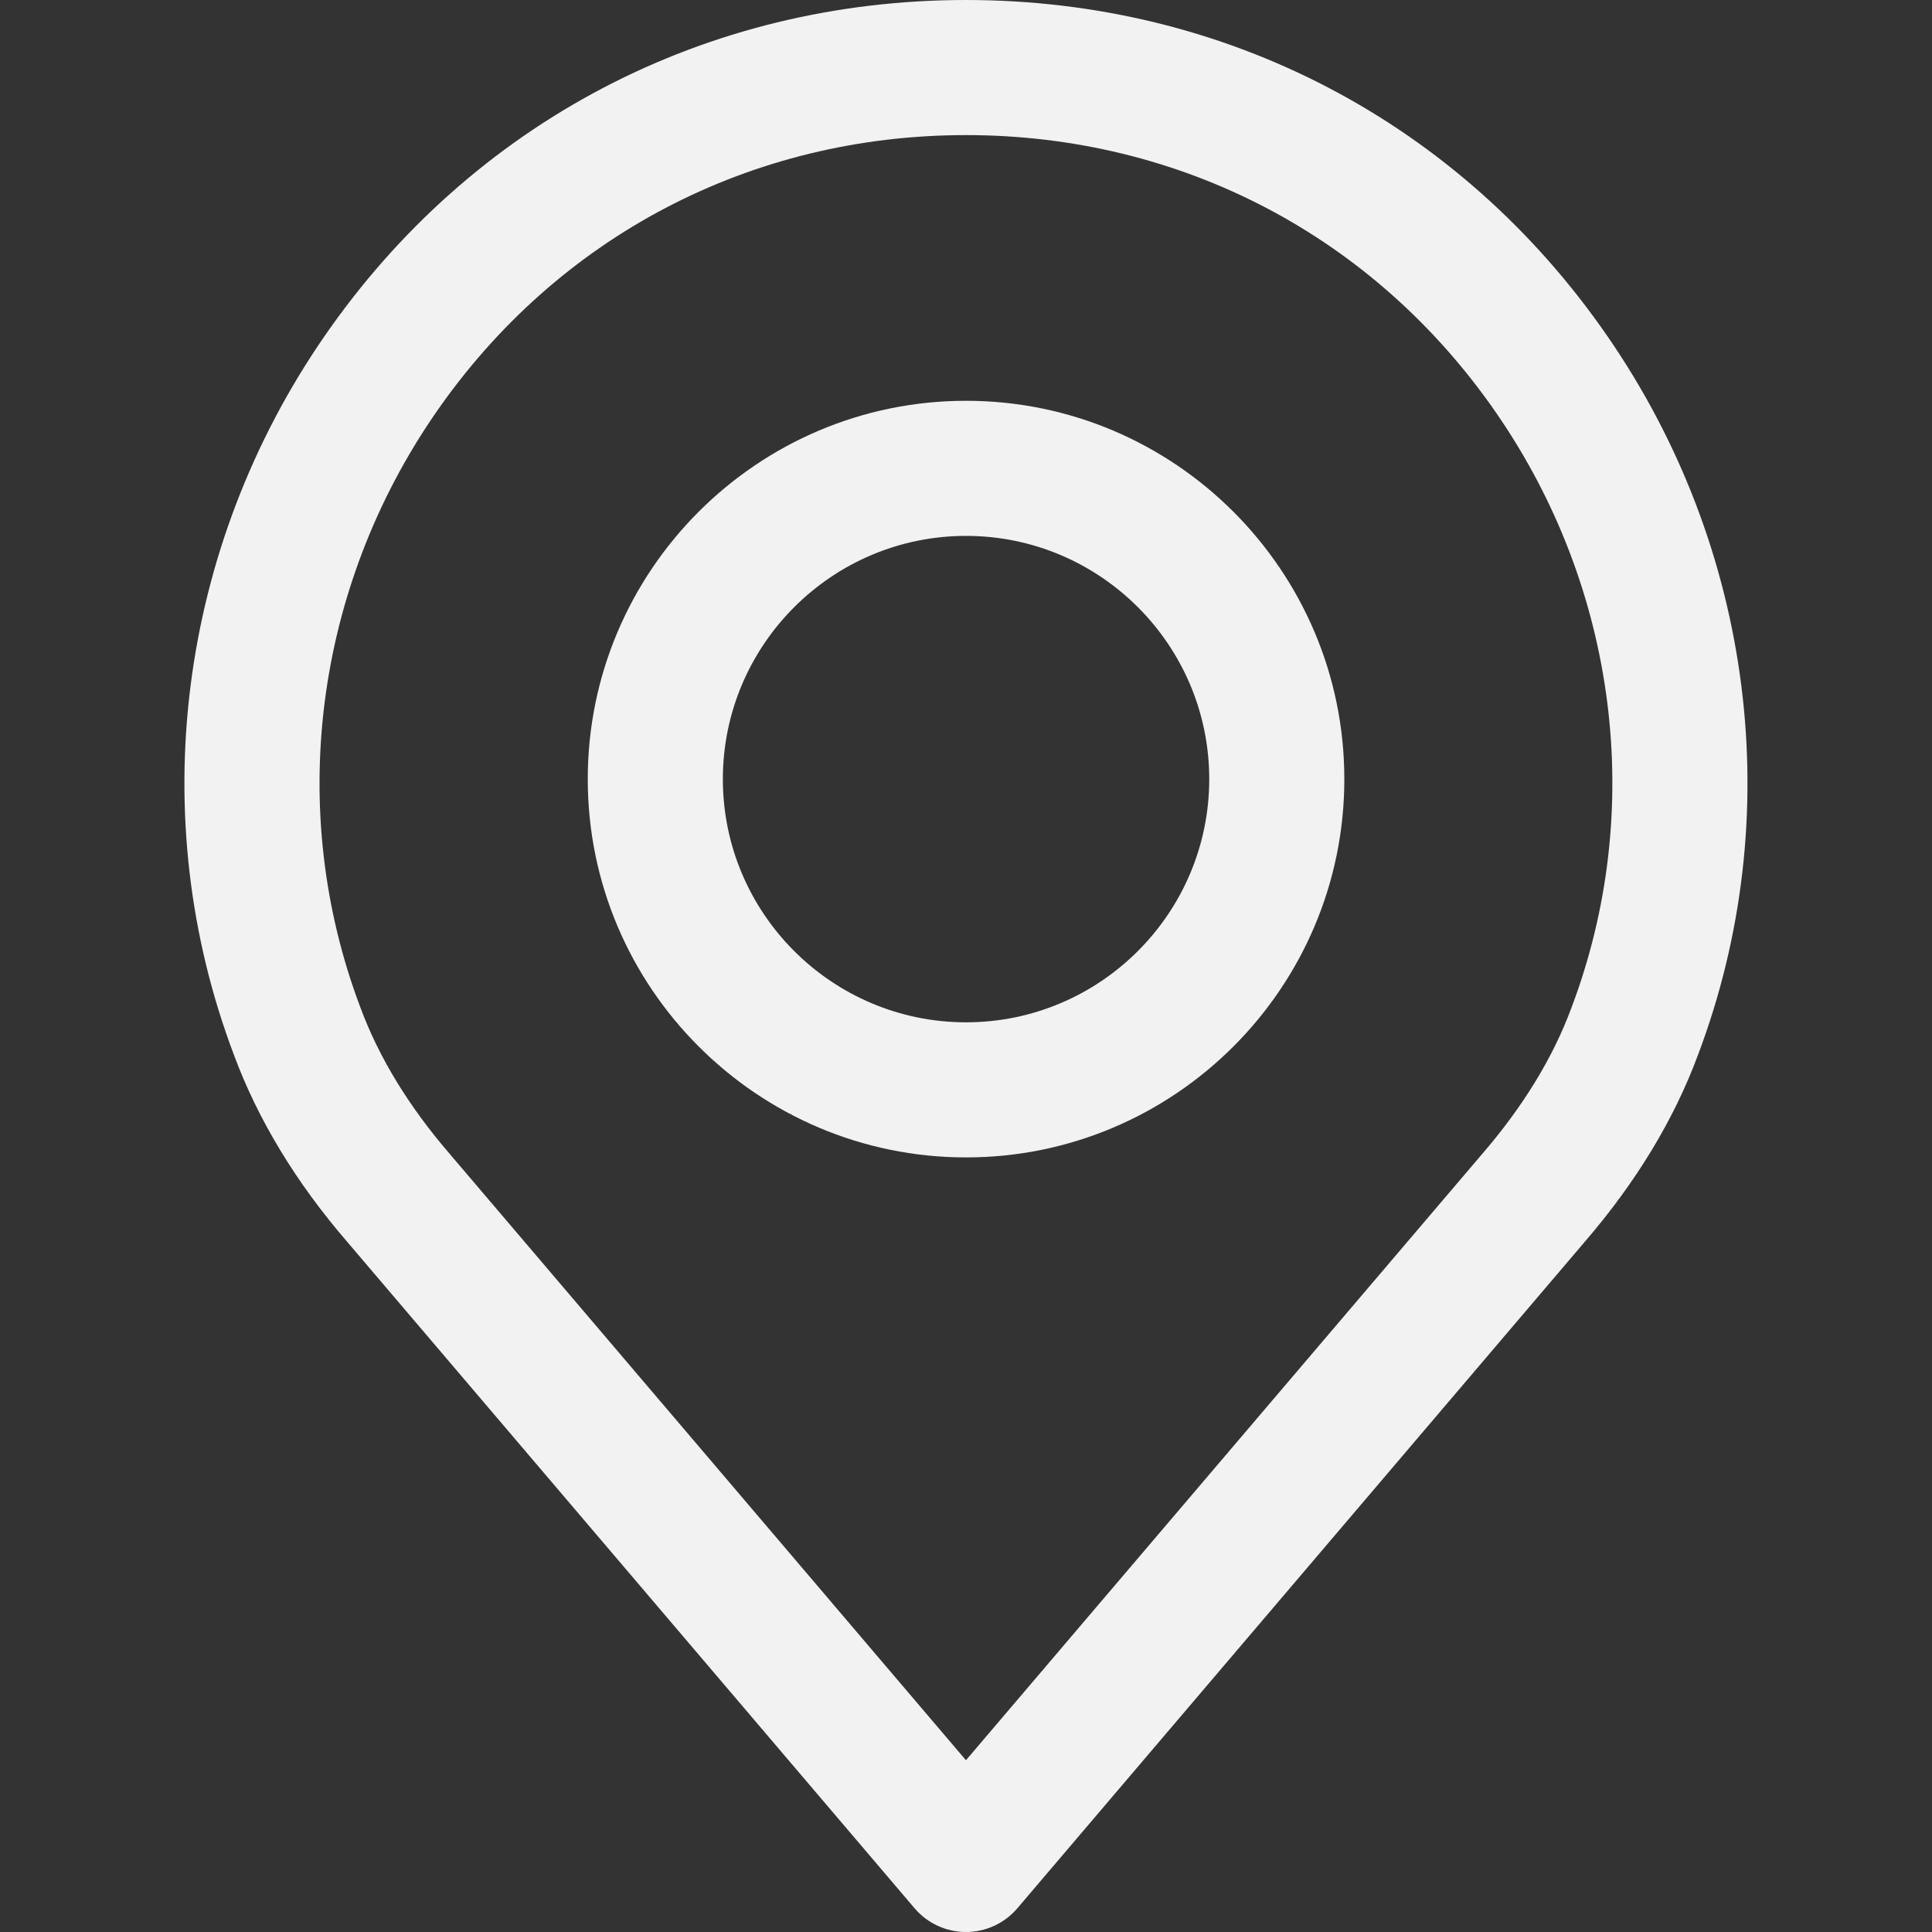 <svg width="40" height="40" viewBox="0 0 40 40" fill="none" xmlns="http://www.w3.org/2000/svg">
<rect x="0" y="0" width="40" height="40" fill="#333333" stroke="none"/>
<path d="M33.276 6.955C30.223 2.535 25.383 0 19.999 0C14.616 0 9.776 2.535 6.722 6.955C3.684 11.352 2.982 16.919 4.842 21.837C5.339 23.18 6.13 24.485 7.186 25.708L18.935 39.508C19.2 39.82 19.59 40 19.999 40C20.409 40 20.798 39.82 21.064 39.508L32.809 25.712C33.87 24.482 34.66 23.178 35.153 21.846C37.017 16.919 36.315 11.352 33.276 6.955ZM32.534 20.867C32.154 21.895 31.533 22.911 30.689 23.889C30.687 23.891 30.685 23.893 30.683 23.896L19.999 36.444L9.309 23.888C8.466 22.911 7.845 21.895 7.461 20.857C5.923 16.79 6.507 12.187 9.023 8.545C11.547 4.892 15.548 2.797 19.999 2.797C24.451 2.797 28.451 4.892 30.975 8.545C33.492 12.187 34.076 16.79 32.534 20.867Z" fill="#F2F2F2"/>
<path d="M20.001 8.298C15.682 8.298 12.169 11.812 12.169 16.131C12.169 20.449 15.682 23.963 20.001 23.963C24.32 23.963 27.833 20.449 27.833 16.131C27.833 11.812 24.319 8.298 20.001 8.298ZM20.001 21.166C17.224 21.166 14.966 18.907 14.966 16.131C14.966 13.354 17.224 11.095 20.001 11.095C22.777 11.095 25.036 13.354 25.036 16.131C25.036 18.907 22.777 21.166 20.001 21.166Z" fill="#F2F2F2"/>
</svg>
